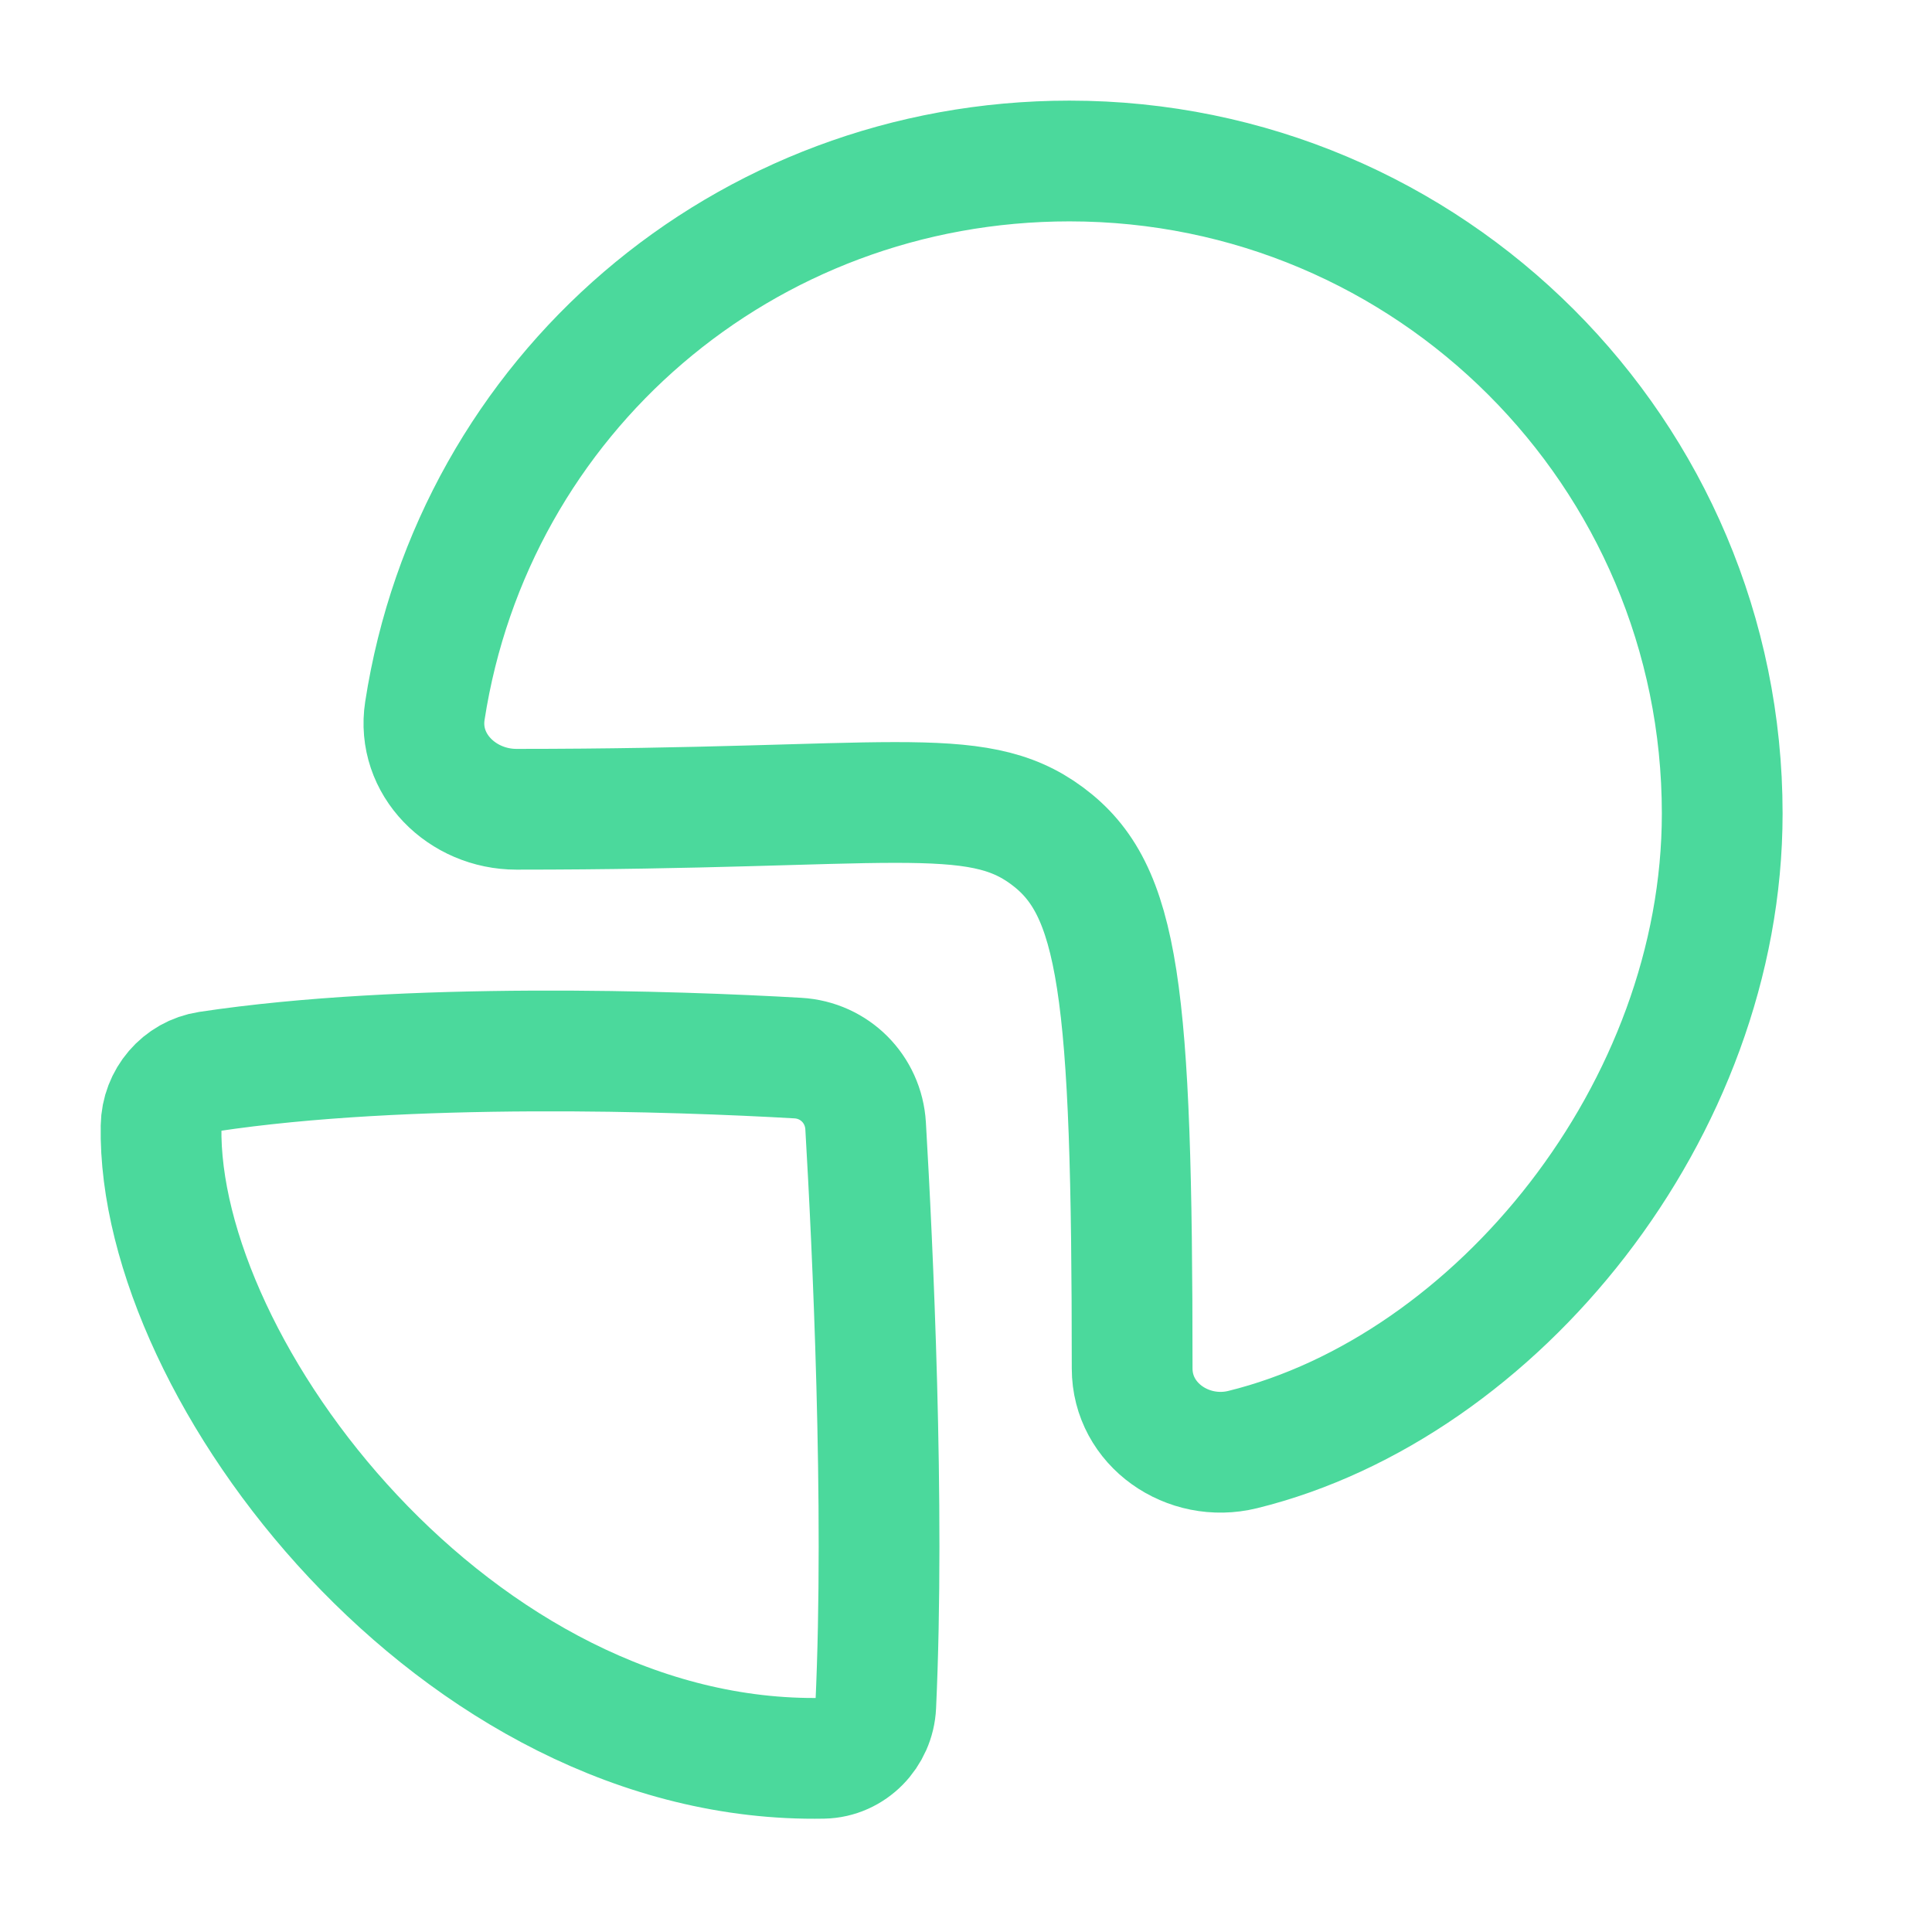 <?xml version="1.0" encoding="UTF-8"?>
<svg xmlns="http://www.w3.org/2000/svg" width="24" height="24" viewBox="0 0 24 24" fill="none">
  <path fill-rule="evenodd" clip-rule="evenodd" d="M6.416 10.053C5.741 10.053 5.175 9.497 5.278 8.83C5.883 4.91 9.239 2 13.286 2C17.764 2 21.394 5.629 21.394 10.106C21.394 13.794 18.591 17.23 15.437 18.007C14.759 18.174 14.064 17.698 14.064 17C14.064 12.271 13.905 11.048 13.007 10.383C12.109 9.718 11.054 10.053 6.416 10.053Z" stroke="#4BD99C" stroke-width="1.5" stroke-linecap="round" stroke-linejoin="round"></path>
  <path fill-rule="evenodd" clip-rule="evenodd" d="M2.001 13.991C1.948 17.029 5.679 21.926 10.226 21.842C10.58 21.835 10.863 21.541 10.879 21.188C10.994 18.69 10.839 15.453 10.753 13.986C10.726 13.529 10.367 13.17 9.912 13.144C8.403 13.057 5.049 12.94 2.586 13.312C2.252 13.363 2.006 13.653 2.001 13.991Z" stroke="#4BD99C" stroke-width="1.5" stroke-linecap="round" stroke-linejoin="round"></path>
</svg>
